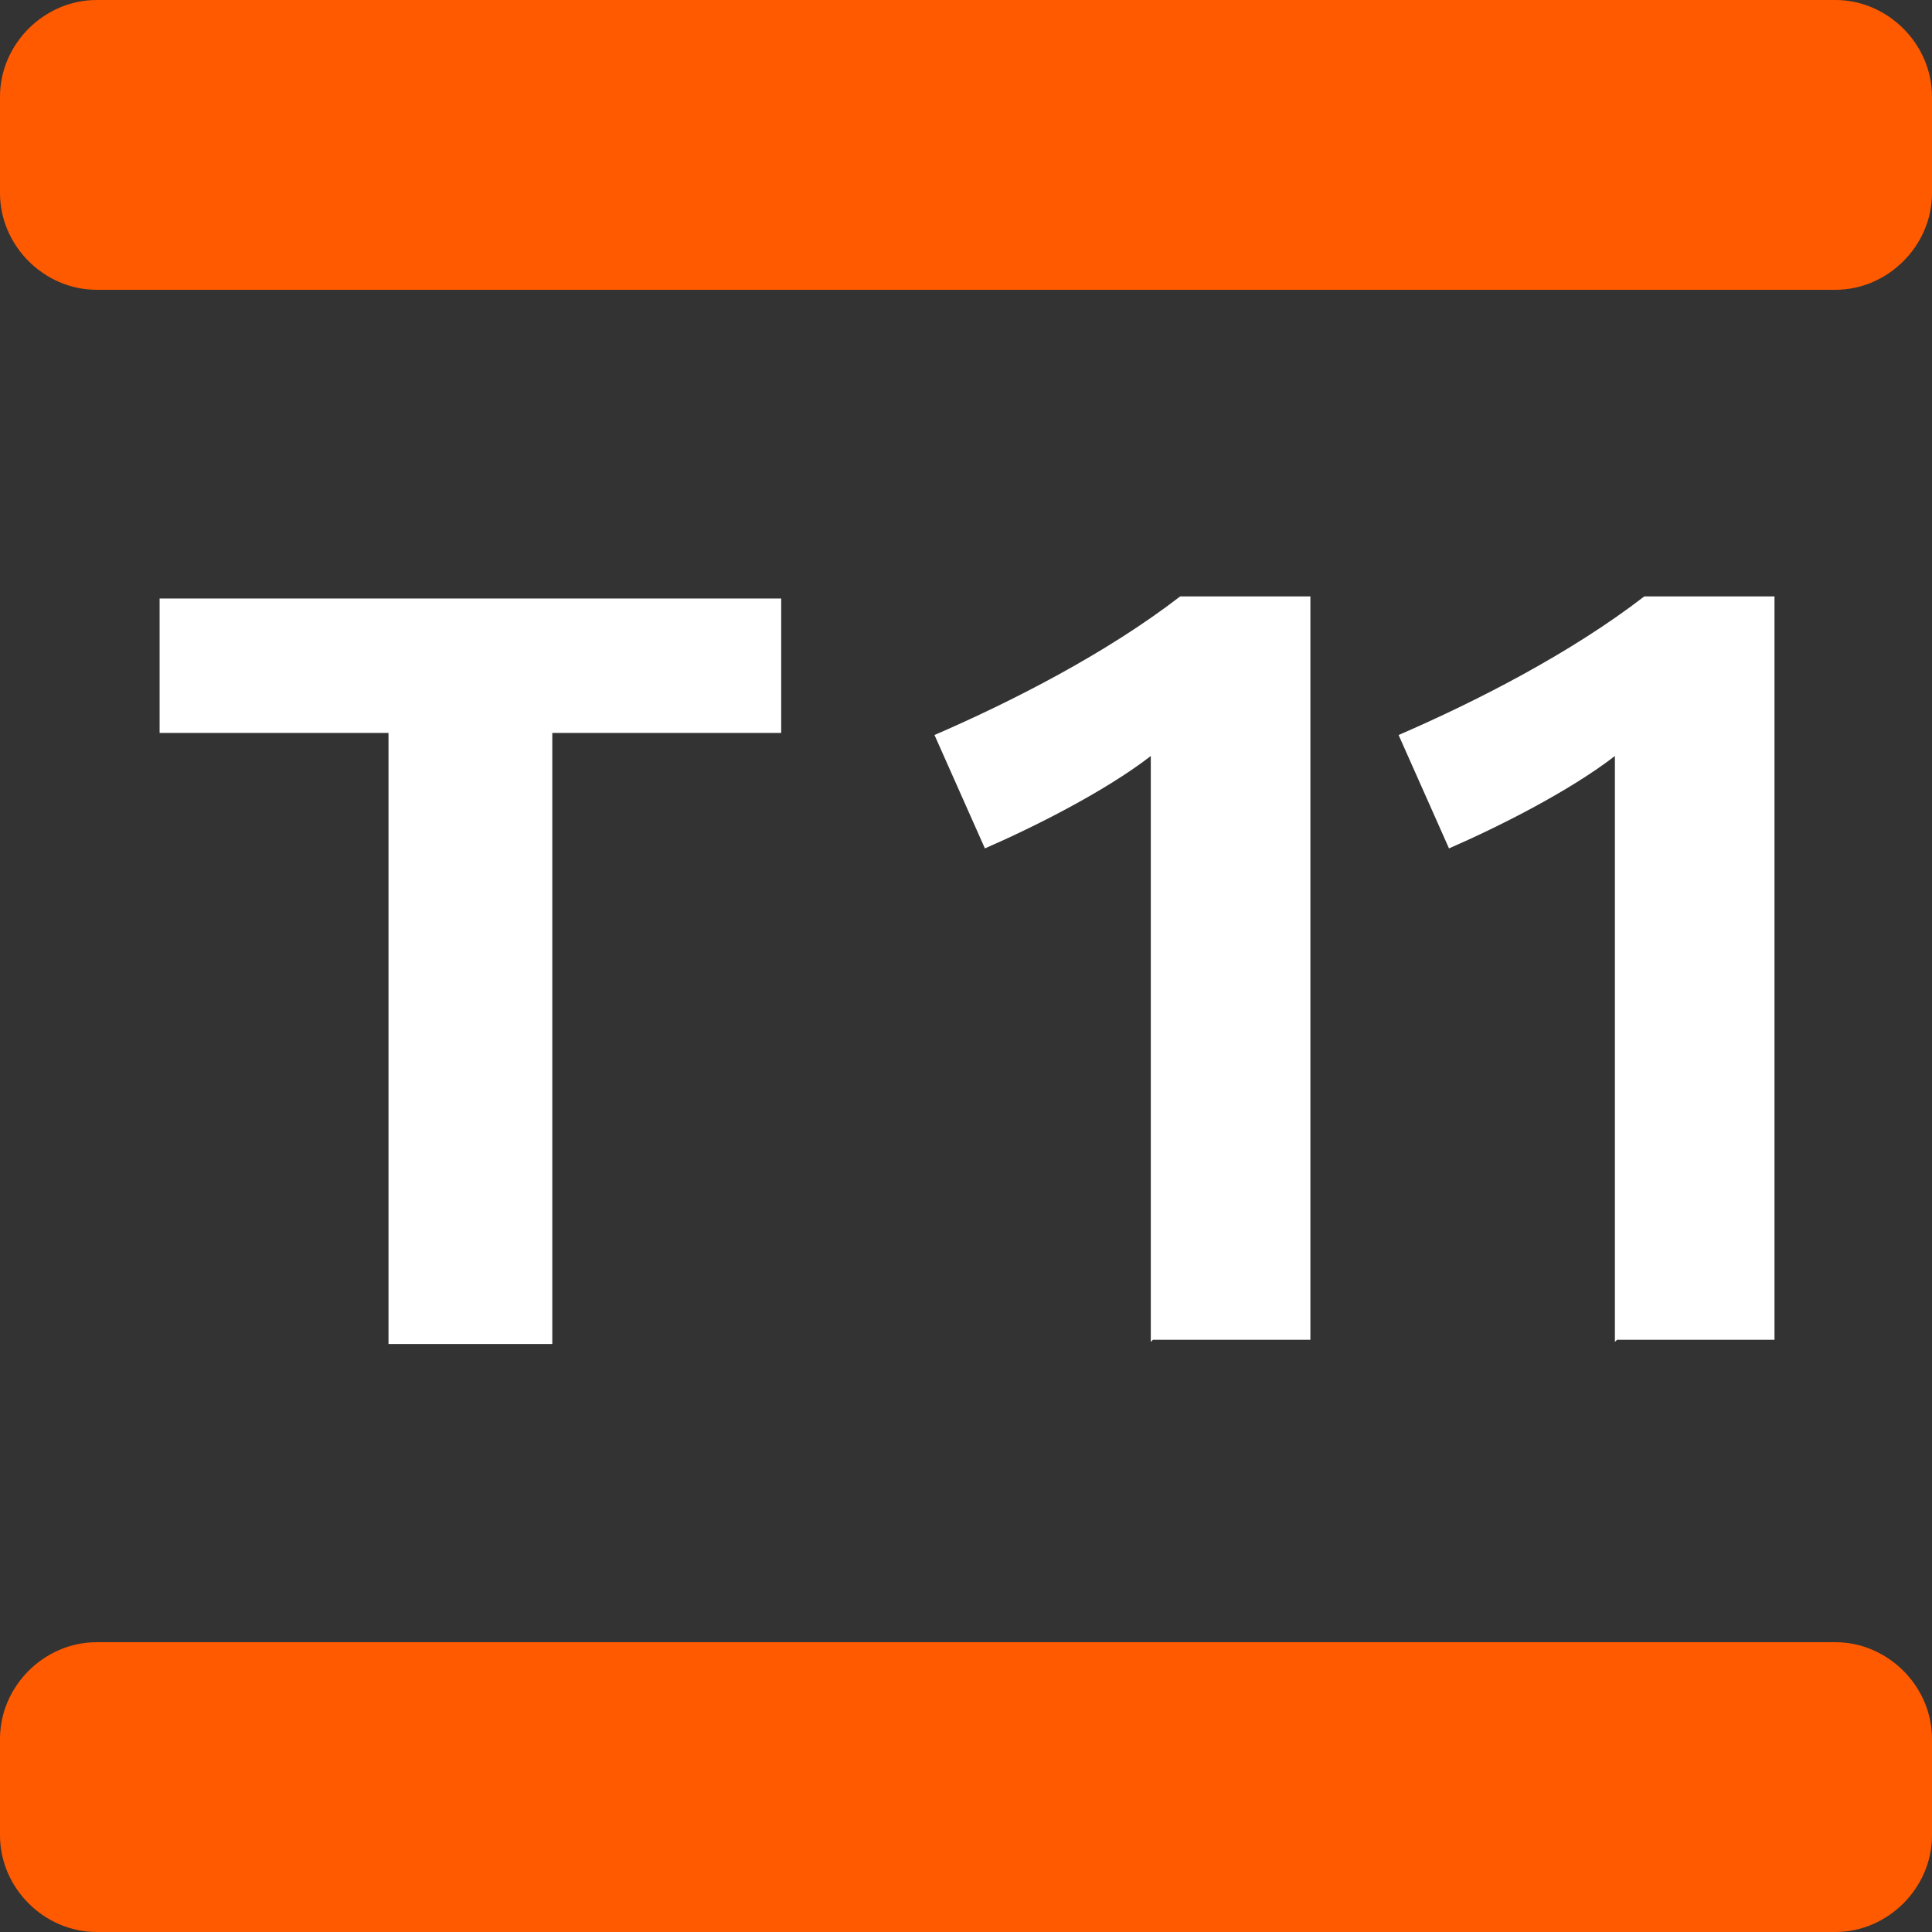 <svg viewBox="0 0 92 92" version="1.1" xmlns="http://www.w3.org/2000/svg">
  <rect x="0" y="0" width="92" height="92" fill="#333333" stroke="none"/>
  <defs>
    <style>
      .cls-1 {
        fill: #fff;
      }

      .cls-2 {
        fill: #ff5a00;
      }
    </style>
  </defs>
  
  <g>
    <g id="Calque_1">
      <path d="M26.3,34.9v29.1h-7.8v-29.1H7.6v-6.4h29.6v6.4h-10.9ZM54.8,63.9v-27.9c-2.2,1.7-5.6,3.4-7.9,4.4l-2.4-5.4c3.7-1.6,8.2-3.9,11.7-6.6h6.2v35.4s-7.5,0-7.5,0ZM76.9,63.9v-27.9c-2.2,1.7-5.6,3.4-7.9,4.4l-2.4-5.4c3.7-1.6,8.2-3.9,11.7-6.6h6.2v35.4s-7.5,0-7.5,0Z" class="cls-1"></path>
      <path d="M87.4,13.8H4.6C2.1,13.8,0,11.7,0,9.2v-4.6C0,2.1,2.1,0,4.6,0h82.8c2.5,0,4.6,2.1,4.6,4.6v4.6c0,2.5-2.1,4.6-4.6,4.6ZM92,87.4v-4.6c0-2.5-2.1-4.6-4.6-4.6H4.6c-2.5,0-4.6,2.1-4.6,4.6v4.6c0,2.5,2.1,4.6,4.6,4.6h82.8c2.5,0,4.6-2.1,4.6-4.6Z" class="cls-2"></path>
    </g>
  </g>
</svg>